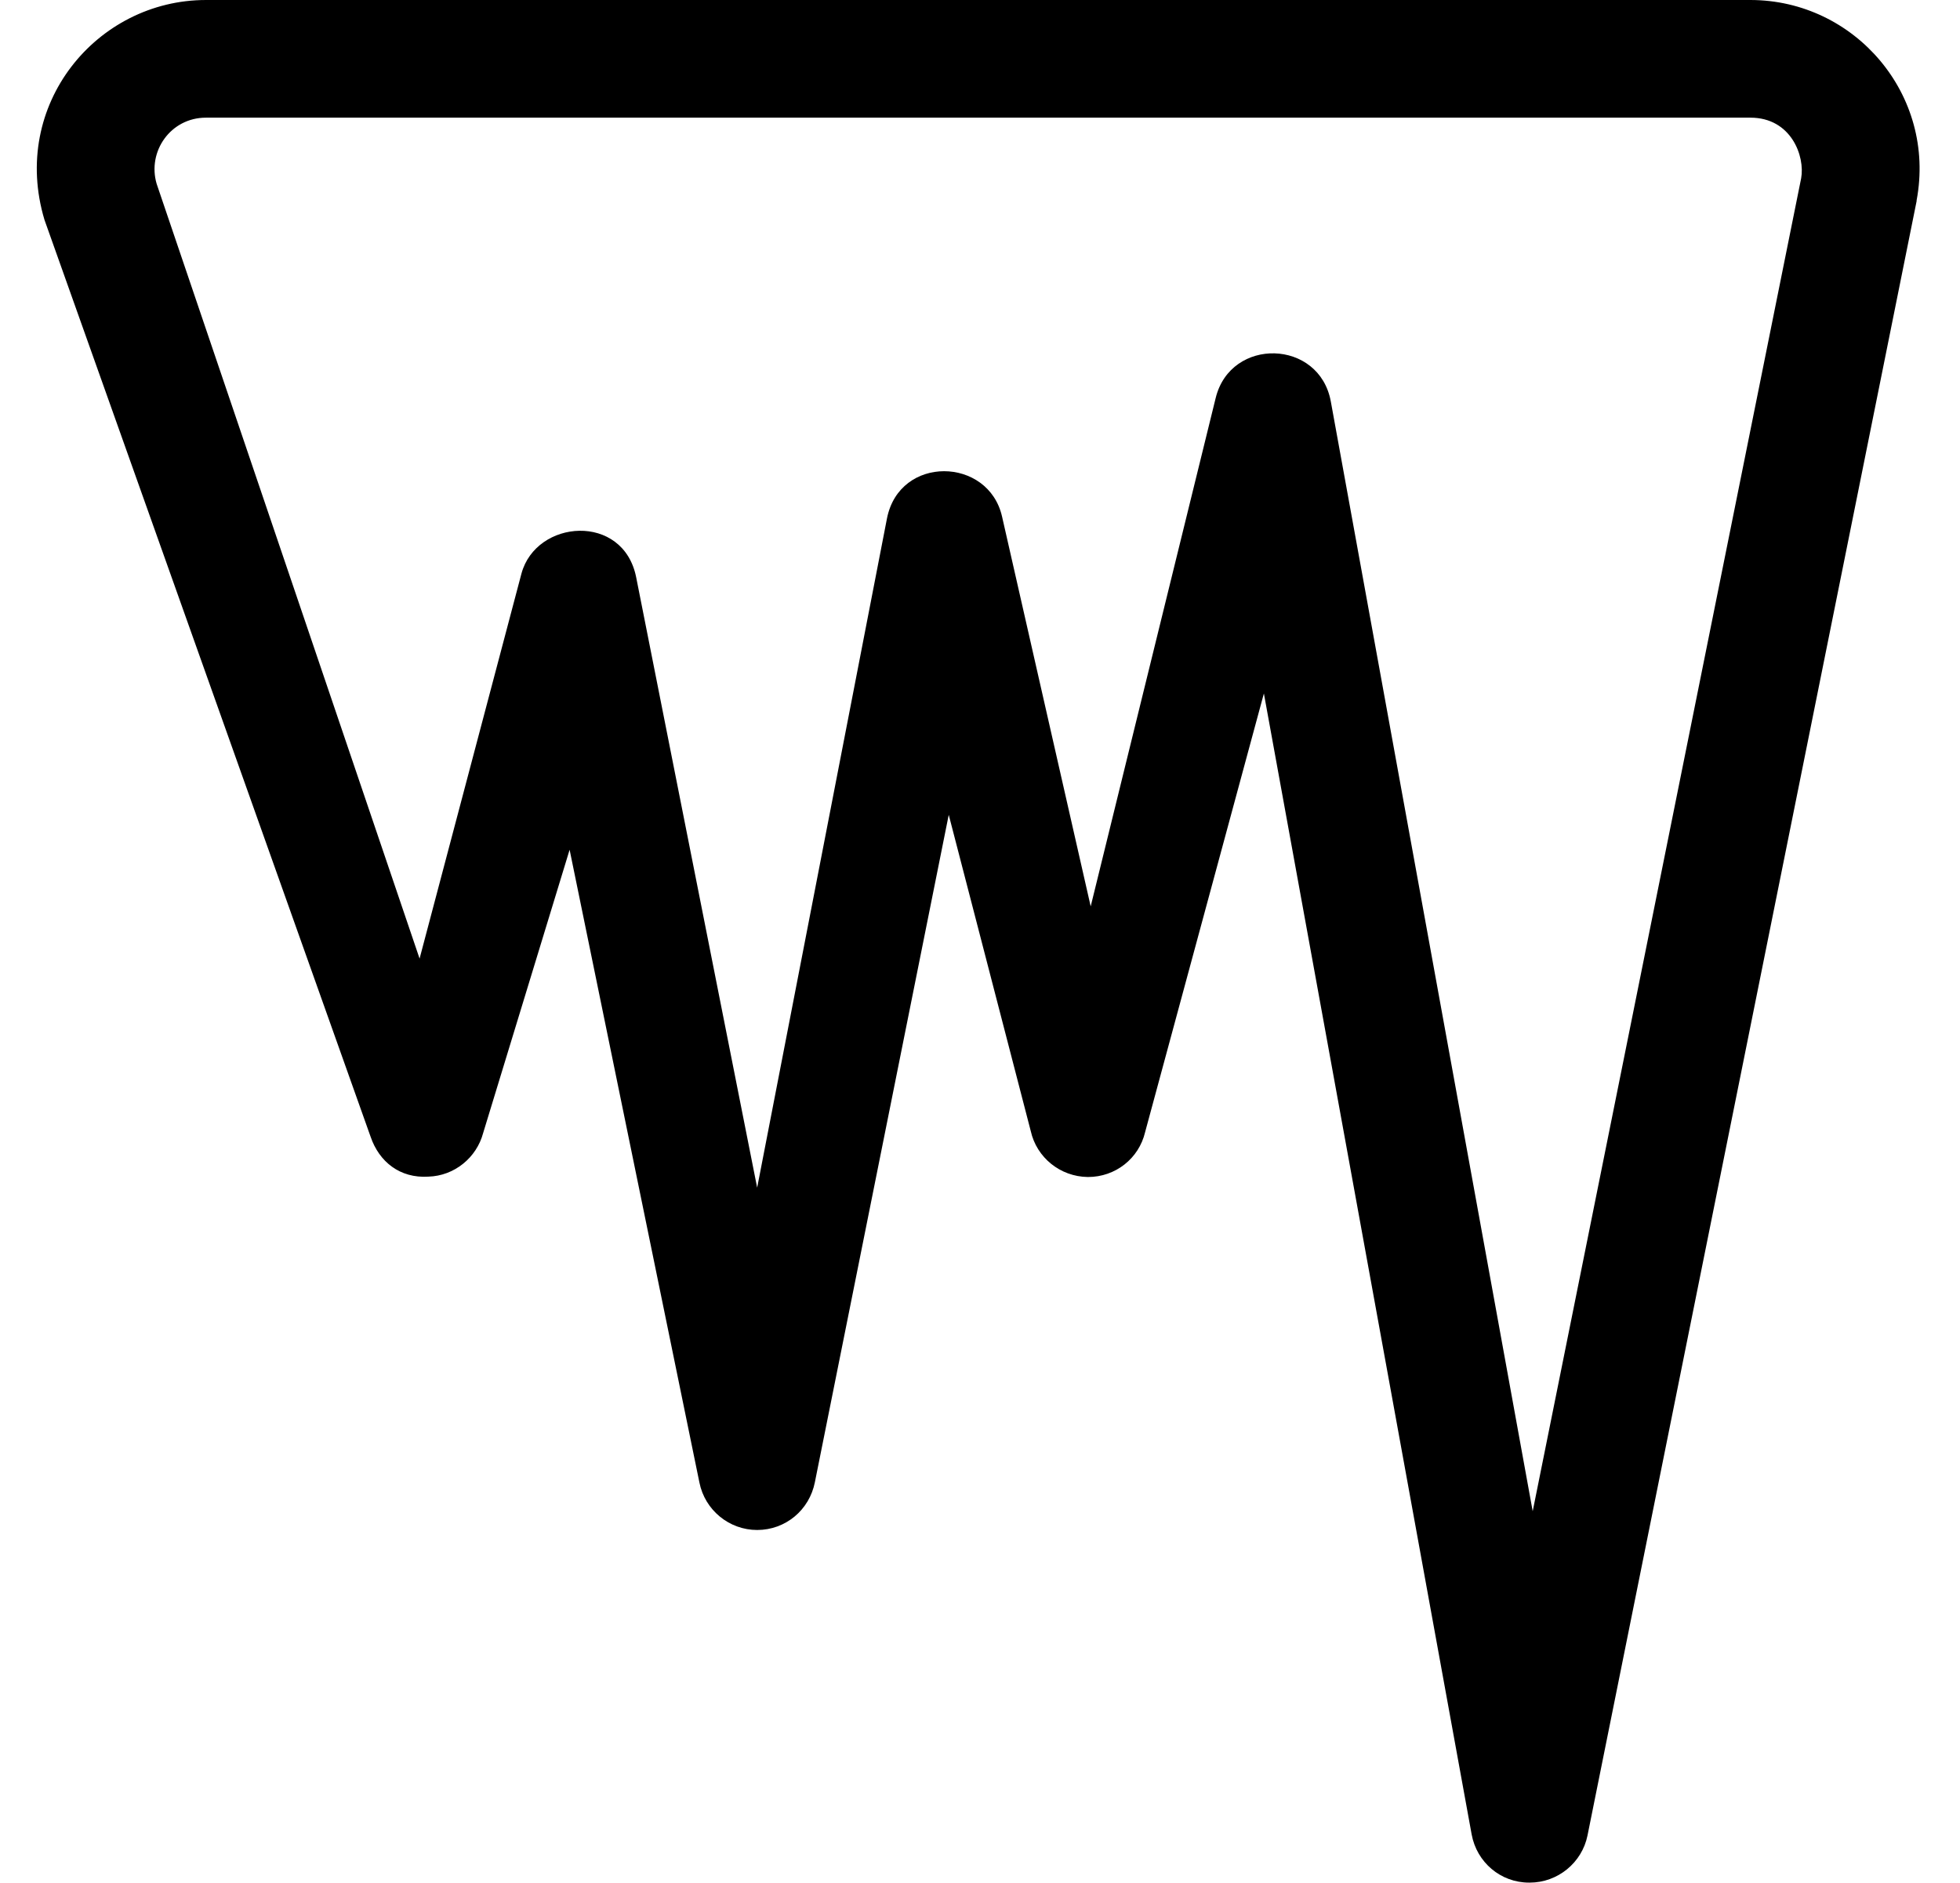 <?xml version="1.0" standalone="no"?>
<!DOCTYPE svg PUBLIC "-//W3C//DTD SVG 1.1//EN" "http://www.w3.org/Graphics/SVG/1.1/DTD/svg11.dtd" >
<svg xmlns="http://www.w3.org/2000/svg" xmlns:xlink="http://www.w3.org/1999/xlink" version="1.1" viewBox="-10 0 533 512">
   <path fill="currentColor"
d="M466 0c28.4 0 50.6 25.8 45.2 54.5v0.2l-89.5 444.5c-1.5 7.399 -8.101 12.8 -15.7 12.8h-0.2c-7.7 0 -14.2 -5.5 -15.6 -13.1l-56.5 -310.301l-32.3 119.301c-1.7 7.199 -8.101 12.199 -15.5 12.199
h-0.101c-7.5 -0.1 -13.899 -5.3 -15.5 -12.5l-22.3 -86l-36.4 181.5c-1.5 7.601 -8 13 -15.699 13c-7.601 0 -14.2 -5.399 -15.7 -12.899l-35.3 -172.101l-23.5 77c-1.801 6.801 -7.9 11.7 -14.9 11.9
c-7.8 0.5 -13.4 -4.1 -15.7 -10.8l-88.7 -249.4c-9.399 -31.3 14.2 -59.8 43.9 -59.8h420zM406.8 411l73 -362.5c1.101 -6 -2.7 -16.5 -13.8 -16.5h-420c-9.6 0 -16 9.2 -13.4 18l71.5 210.7l27.7 -104.7
c4 -14.8 27.7 -16.6 31.2 1l32.9 166l35.3 -182c3.399 -17.3 27.6 -16.8 31.3 -0.5l24.1 106l34 -138.3c4.101 -16.601 28.2 -16 31.301 1z" />
</svg>
